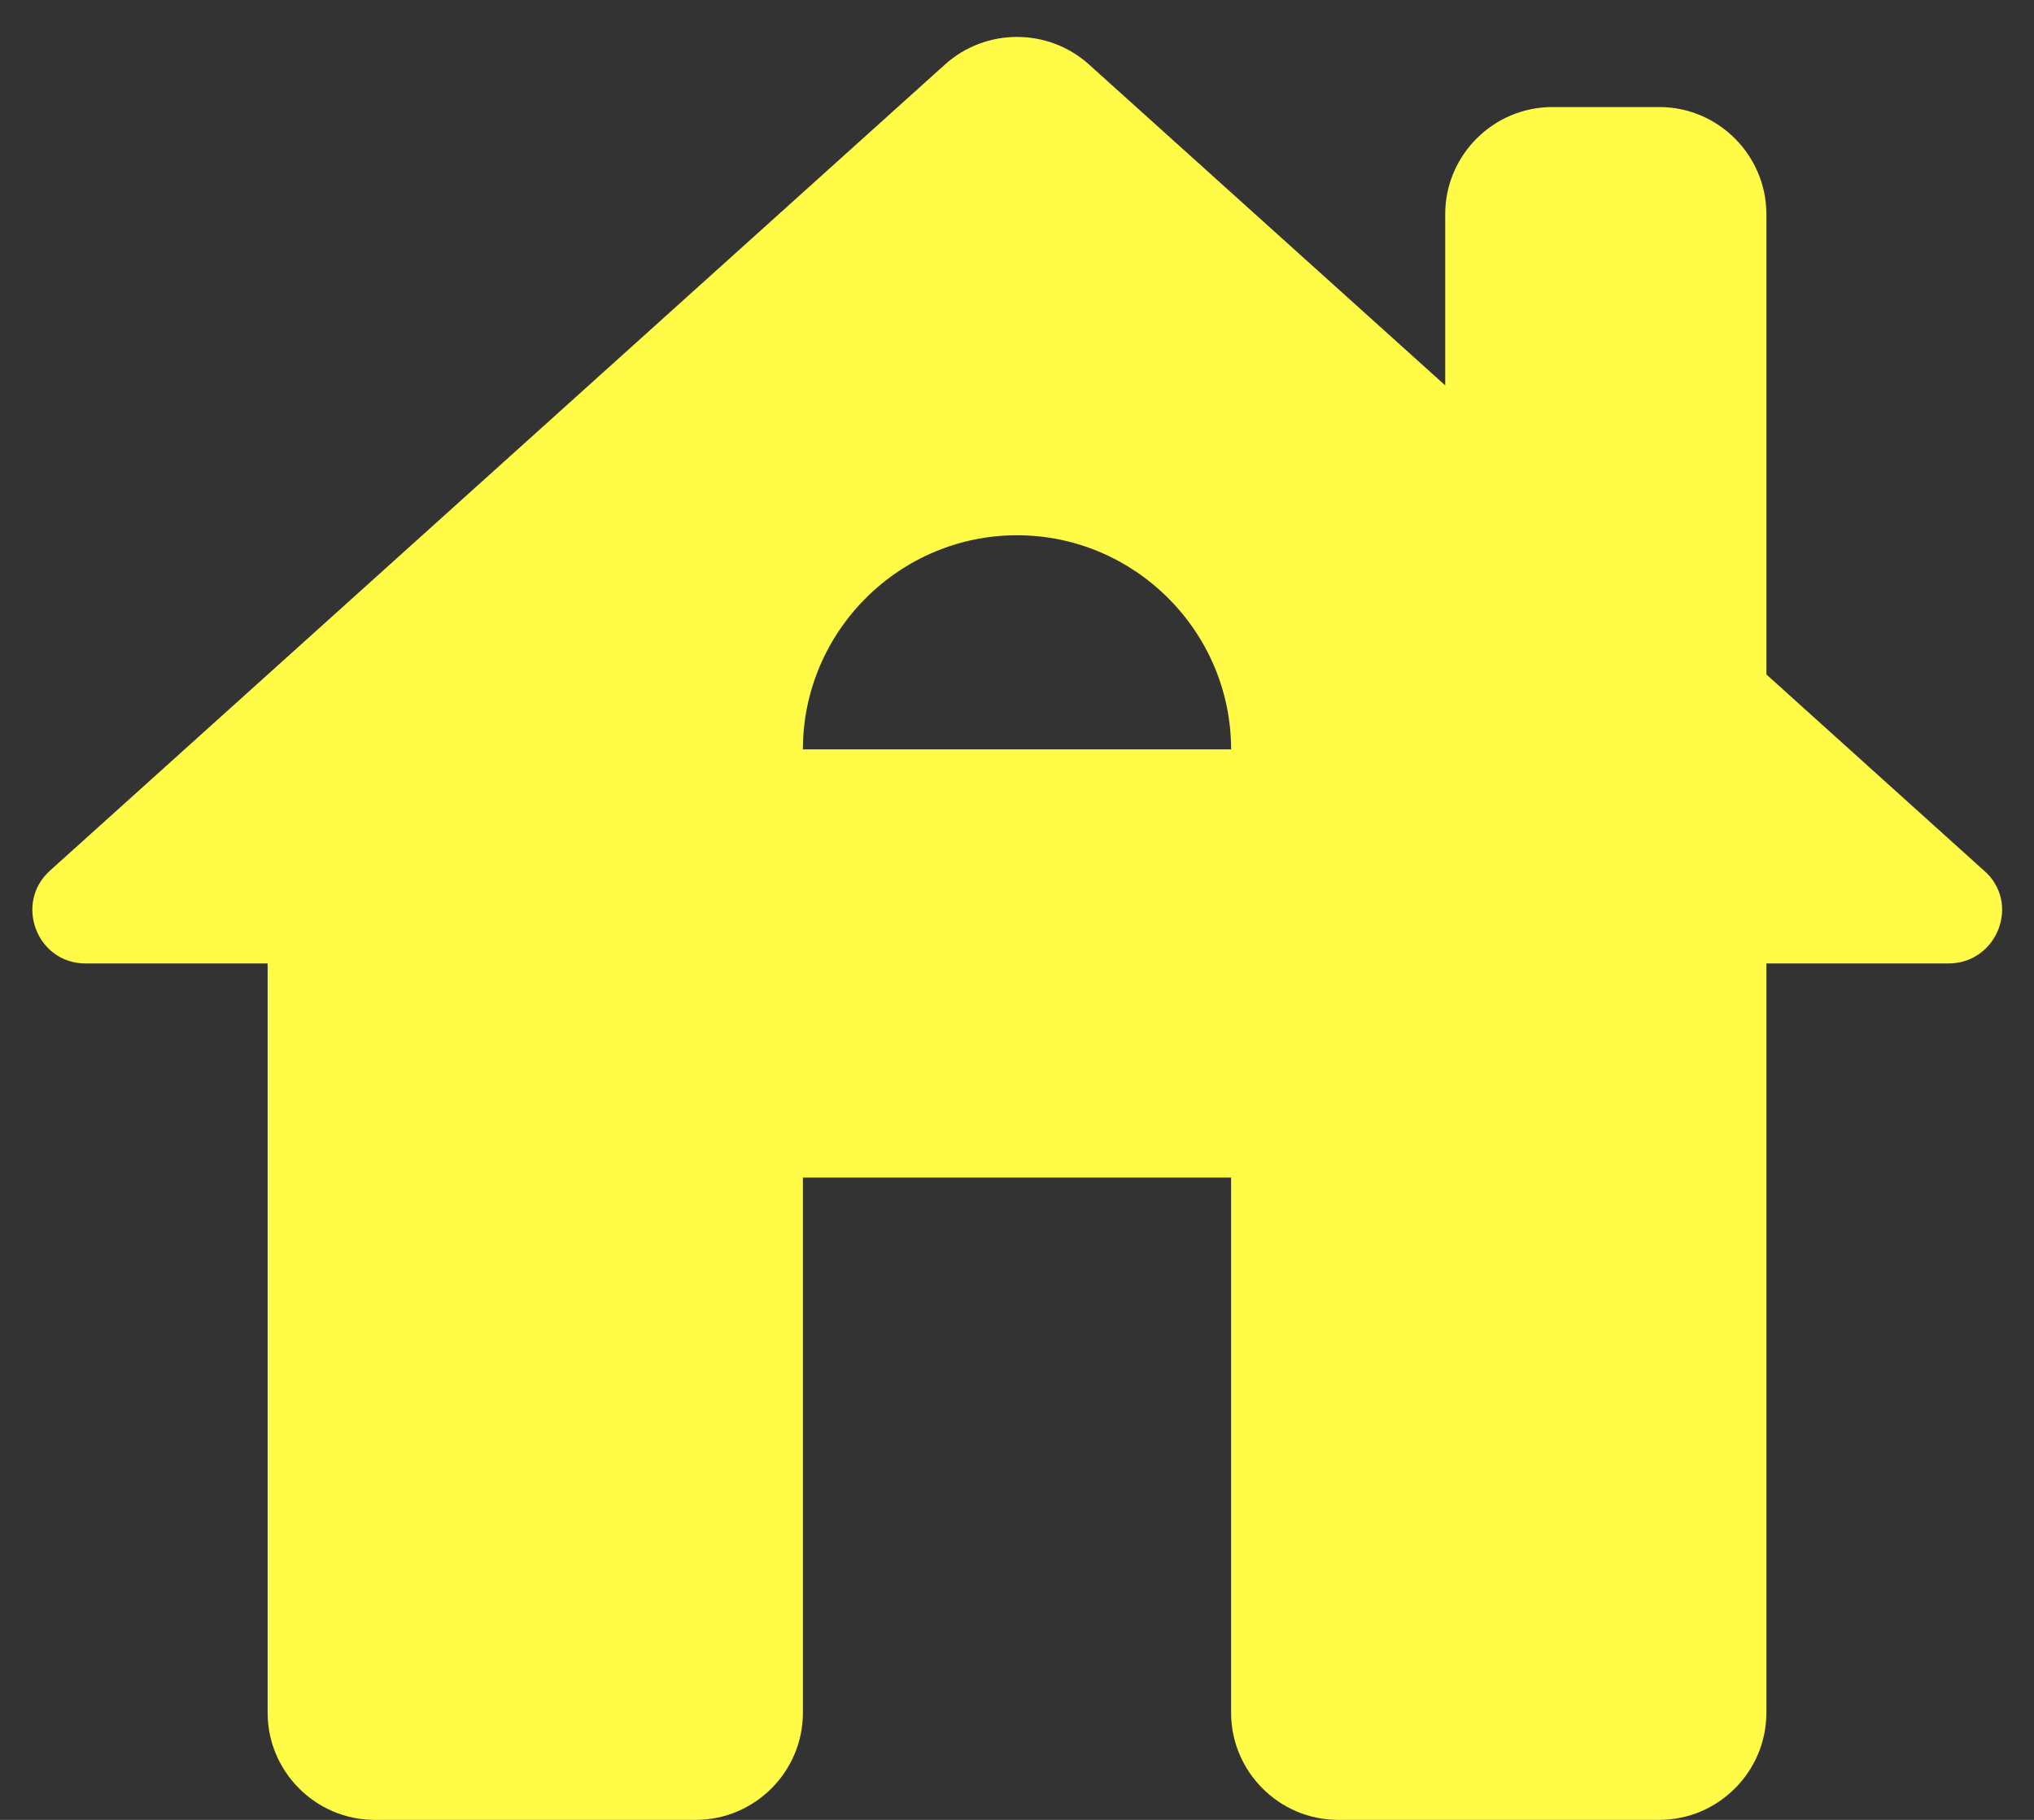 <?xml version="1.0" encoding="UTF-8"?> <svg xmlns="http://www.w3.org/2000/svg" width="38" height="34" viewBox="0 0 38 34" fill="none"><rect x="0" y="0" width="38" height="34" fill="#333333" stroke="none"/><path d="M33 12.6V4C33 2.9 32.1 2 31 2H29C27.9 2 27 2.9 27 4V7.2L20.34 1.2C19.58 0.52 18.42 0.52 17.66 1.2L0.94 16.26C0.26 16.86 0.68 18 1.6 18H5V32C5 33.1 5.9 34 7 34H13C14.1 34 15 33.1 15 32V22H23V32C23 33.1 23.9 34 25 34H31C32.1 34 33 33.1 33 32V18H36.4C37.32 18 37.76 16.86 37.06 16.26L33 12.6ZM15 14C15 11.8 16.8 10 19 10C21.2 10 23 11.8 23 14H15Z" fill="#FFFB47"></path></svg> 